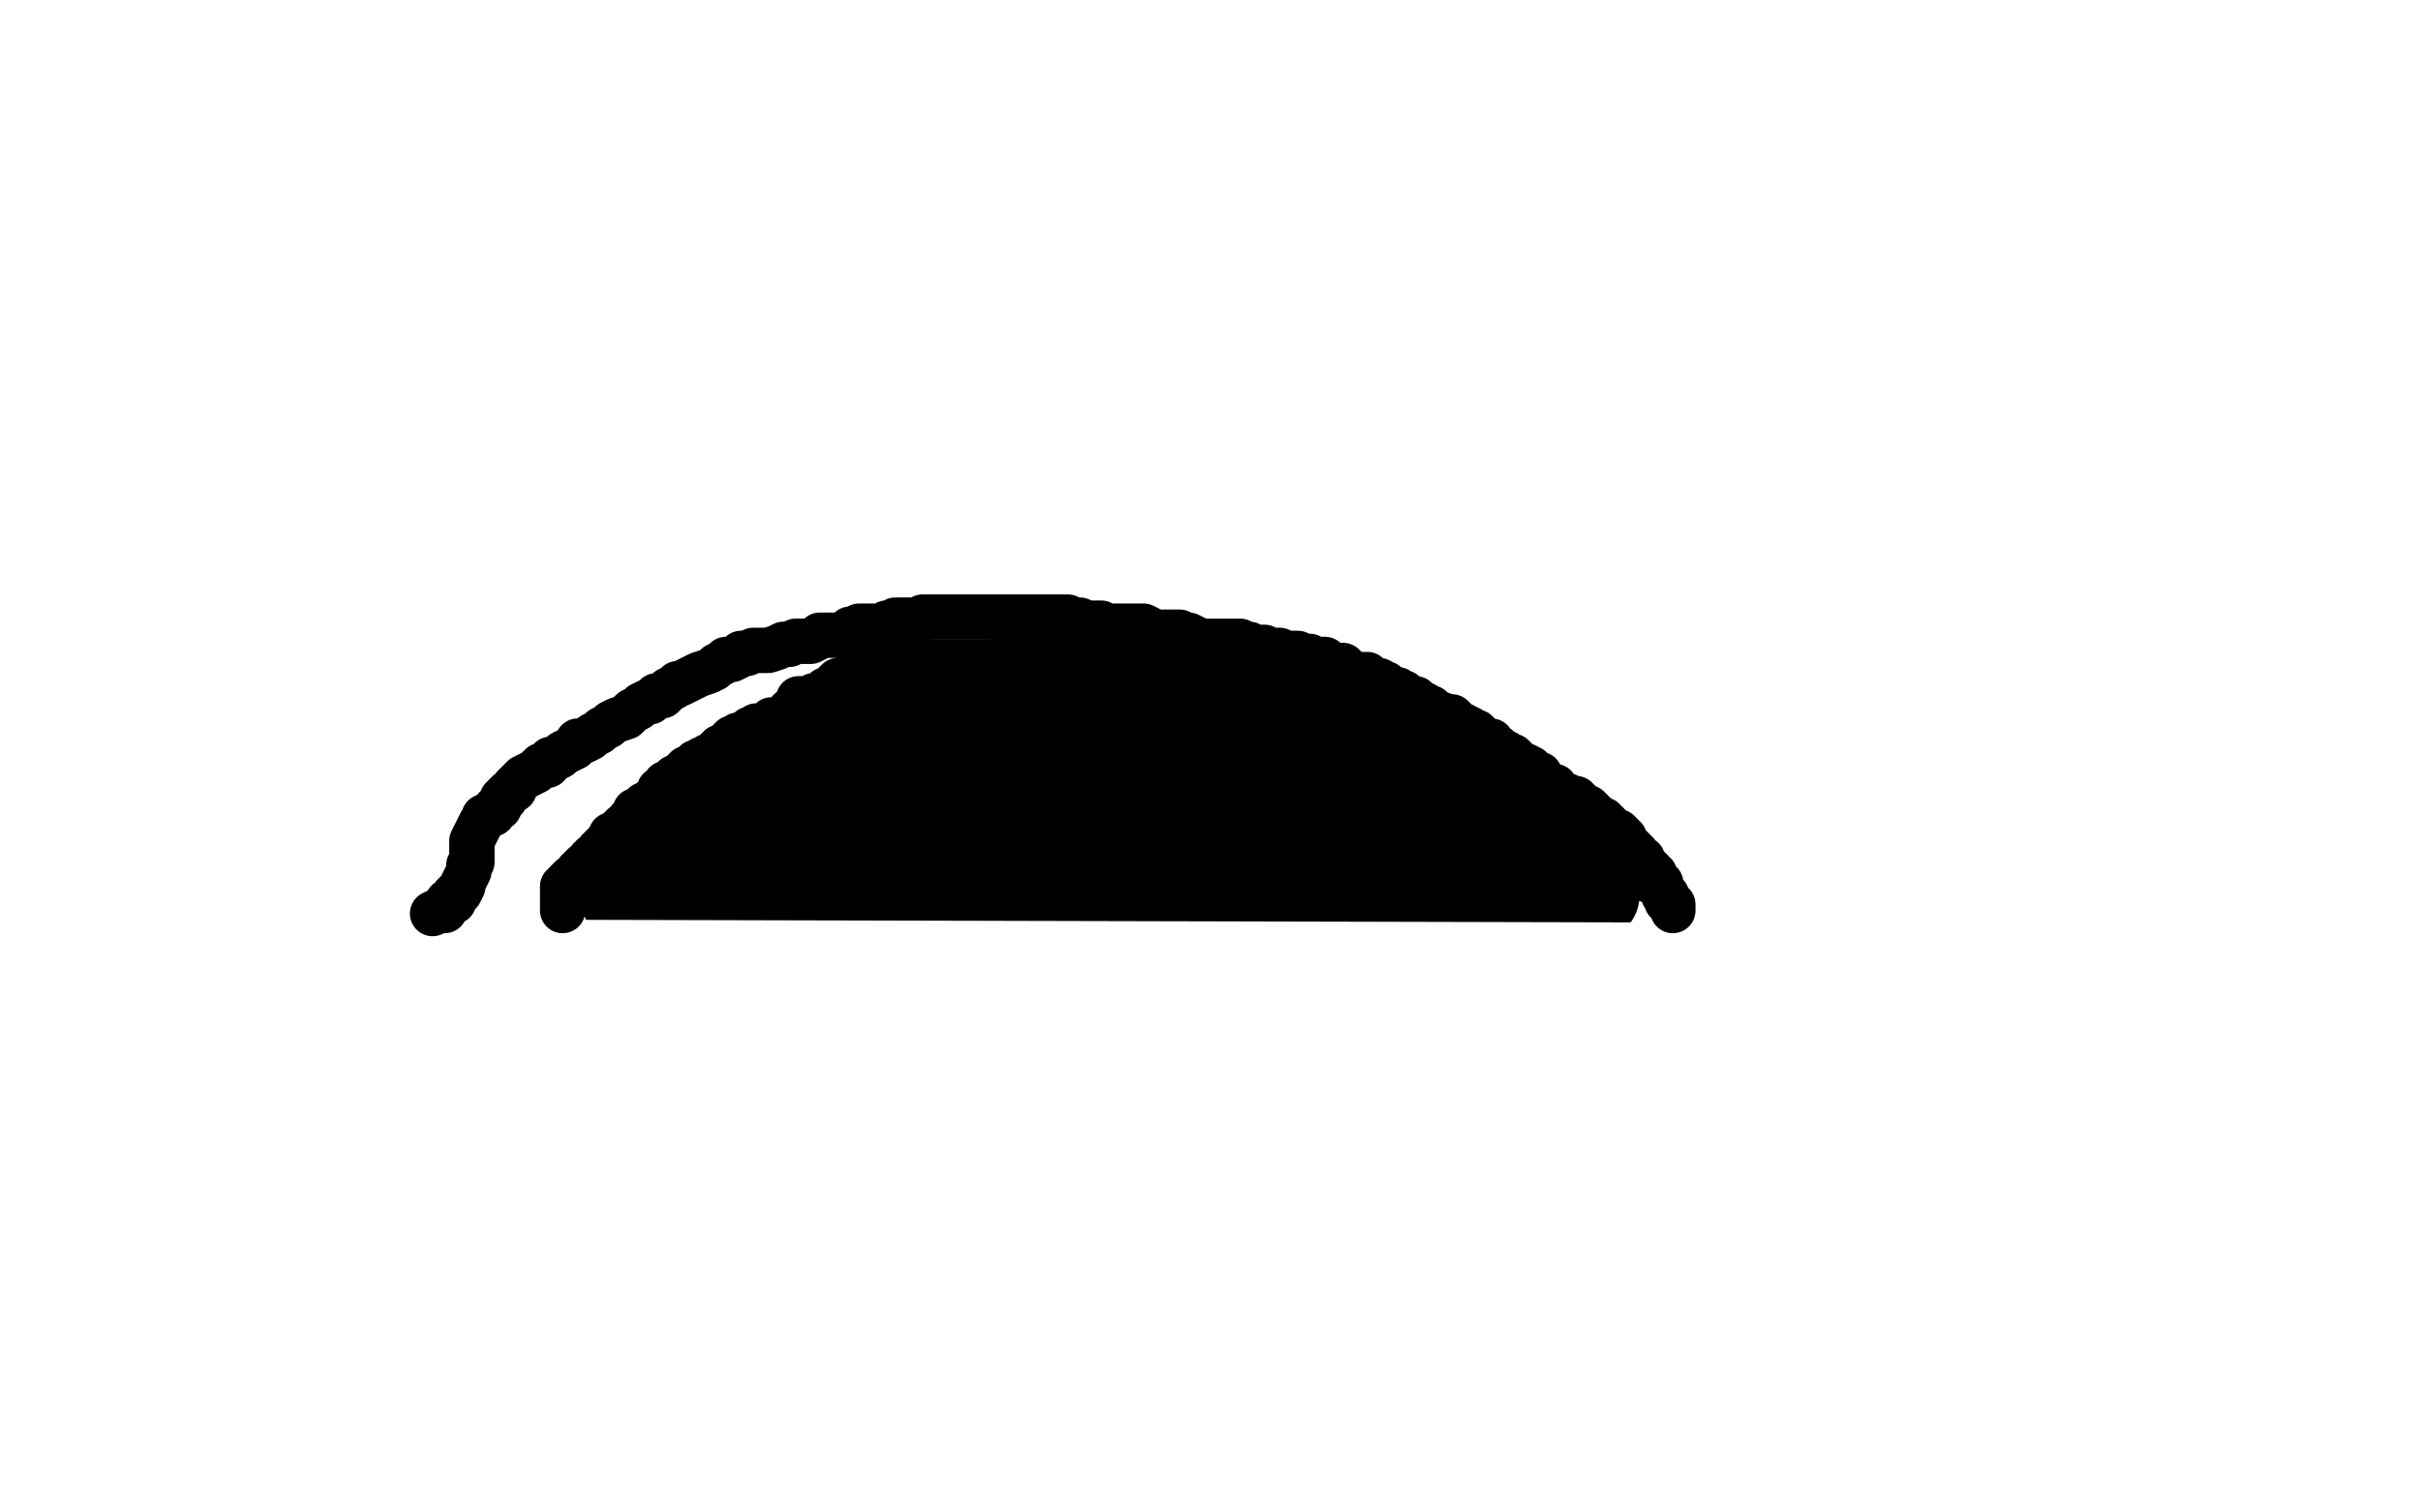 <?xml version="1.0" standalone="no"?>
<!DOCTYPE svg PUBLIC "-//W3C//DTD SVG 1.1//EN"
"http://www.w3.org/Graphics/SVG/1.1/DTD/svg11.dtd">

<svg width="800" height="500" version="1.1" xmlns="http://www.w3.org/2000/svg" xmlns:xlink="http://www.w3.org/1999/xlink" style="stroke-antialiasing: false"><desc>This SVG has been created on https://colorillo.com/</desc><rect x='0' y='0' width='800' height='500' style='fill: rgb(255,255,255); stroke-width:0' /><polyline points="204,292 204,291 204,291 205,291 205,290 205,289 206,289 207,288 208,288 208,287 209,286 211,286 211,285 212,285 213,285 215,284 216,283 217,283 217,282 218,282 218,281 219,280 220,280 221,279 222,279 224,277 225,277 226,276 227,275 228,275 228,274 229,274 230,272 231,272 231,271 232,271 232,270 233,269 234,269 235,268 236,267 238,266 239,265 240,264 240,263 241,263 241,262 243,262 244,261 246,260 247,259 248,259 249,259 249,258 251,258 251,257 252,257 253,256 255,256 255,255 256,254 257,254 258,254 258,253 259,253 260,252 261,251 262,251 263,251 263,250 264,249 265,249 265,248 267,248 268,248 269,247 269,246 270,246 271,246 272,246 272,245 273,245 273,244 274,244 275,243 277,243 277,242 278,242 279,241 280,241 280,240 281,240 281,239 282,239 284,239 285,239 286,239 288,238 289,237 290,237 291,237 292,237 293,237 294,237 295,237 297,237 297,236 298,236 299,236 300,236 303,235 305,235 306,235 308,235 309,235 310,235 310,234 312,234 313,234 314,234 315,234 316,233 317,233 319,233 321,233 323,233 324,233 326,233 327,233 328,233 330,232 331,232 332,232 333,232 336,232 338,232 341,232 344,232 346,232 347,232 349,232 351,232 352,232 354,232 356,232 359,232 360,232 362,232 363,232 365,232 366,232 367,232 369,232 370,232 371,232 373,232 375,232 376,232 377,232 378,232 379,233 381,233 382,233 383,233 385,233 388,234 390,235 392,235 394,235 397,235 398,235 399,235 401,236 402,236 403,236 404,236 406,237 407,237 409,237 411,238 414,238 417,239 419,240 422,240 424,241 425,241 426,242 428,242 429,242 430,243 431,243 432,243 433,244 434,244 435,244 437,244 438,244 439,245 441,246 442,246 443,246 445,246 446,247 447,247 449,247 450,247 452,248 453,248 454,249 456,249 457,249 458,249 459,250 461,251 462,251 463,251 465,252 467,252 469,253 471,254 472,254 473,255 474,255 475,256 478,257 480,258 481,258 482,258 483,259 484,260 486,260 487,261 489,263 490,263 491,263 493,263 493,264 494,265 495,265 497,266 498,267 499,268 501,269 502,269 504,271 505,272 506,272 508,272 509,274 510,274 511,274 512,275 513,275 513,276 514,276 515,277 516,278 517,279 517,280 518,281 519,281 519,282 520,283 520,284 521,284 521,285 522,285 522,286 523,287 524,288 525,288 526,289" style="fill: none; stroke: #000000; stroke-width: 30; stroke-linejoin: round; stroke-linecap: round; stroke-antialiasing: false; stroke-antialias: 0; opacity: 1.0"/>
<polyline points="207,294 208,294 208,294 209,294 209,294 211,294 211,294 213,294 213,294 215,293 215,293 217,292 217,292 220,292 220,292 222,292 224,292 226,292 228,292 229,292 230,291 231,291 233,290 236,290 238,289 240,289 242,289 244,288 245,288 246,288 248,288 249,287 251,287 253,287 256,287 258,286 260,286 261,286 263,286 265,286 266,286 268,286 270,286 273,286 275,286 278,286 281,286 283,286 284,286 286,286 287,286 289,286 292,286 295,286 298,285 301,285 304,285 306,285 309,284 312,284 314,284 316,284 319,284 322,284 326,284 329,284 332,284 335,284 338,284 341,284 344,284 347,284 350,284 353,284 356,284 359,284 362,284 365,284 368,284 371,284 375,284 378,284 381,284 385,284 389,284 395,284 400,284 404,284 410,284 414,284 417,284 421,284 425,284 429,284 433,284 437,284 441,284 444,285 447,285 450,285 453,285 455,285 457,285 460,285 463,285 466,285 469,285 473,285 476,286 479,286 482,286 485,287 488,287 491,288 494,288 496,288 499,288 500,288 501,288 502,288 504,288 505,288 506,288 506,289 504,289 500,289 490,289 487,289 485,289 484,289 486,289 488,289 491,289 495,289 498,289 501,289 504,290 508,290 511,291 513,291 515,291 516,291 517,292 517,294 519,294 520,295 522,296 523,296 524,296 526,296 527,296 527,295 527,294 526,294 525,293 524,293 523,292 521,291 520,291 519,291 517,290 516,290 514,288 512,288 511,288 510,288 508,288 506,287 504,287 501,285 496,284 493,283 490,281 488,281 487,280 485,279 481,278 478,277 475,276 472,276 469,275 466,274 460,272 454,271 447,268 438,266 431,265 427,264 422,263 417,263 414,263 410,263 405,263 401,262 397,262 389,260 382,259 374,258 366,258 357,256 349,255 339,255 330,255 322,255 315,255 311,255 305,256 299,257 295,257 292,258 289,258 287,259 285,259 284,259 282,259 281,259 280,259 279,259 277,260 276,261 275,262 272,262 270,263 268,263 266,264 264,265 264,266 263,266 262,266 262,267 260,268 258,268 256,270 255,270 255,271 256,271 258,270 262,269 266,267 269,266 272,265 275,265 278,263 281,262 285,260 286,260 288,259 289,258 291,257 293,257 297,257 299,256 301,256 303,254 305,254 306,254 308,254 310,254 312,254 315,254 318,254 321,254 324,254 328,254 330,253 331,253 332,253 335,253 338,253 341,254 344,254 347,254 350,255 354,255 359,255 363,255 367,255 373,255 378,255 385,255 392,255 400,256 408,258 415,259 420,259 423,260 426,261 429,262 430,262 431,262 432,262 433,262 435,262 438,263 441,265 444,265 447,265 451,266 456,268 460,269 464,270 466,271 469,271 472,272 474,272 476,273 476,274 476,275 476,277 475,280 474,281 474,283 475,286 478,287 483,289 487,289 492,290 495,290 497,290 500,290 503,290 506,290 509,291 512,291 514,291 515,291 515,292 513,293 512,293 510,293 507,293 504,293 500,293 498,293 497,293 496,294 495,295 494,295 492,295 490,295 488,295 486,295 484,295 481,295 479,295 478,295 477,295 475,295 474,295 473,295 471,295 470,295 469,295 467,295 466,295 465,295 464,295 462,295 461,295 460,295 458,295 457,295 456,295 454,295 453,295 452,295 450,295 449,295 448,295 446,295 445,295 444,295 442,295 441,295 439,295 437,294 434,294 433,294 432,294 430,294 429,294 427,294 426,294 425,293 423,293 421,292 420,292 418,292 417,292 416,292 415,292 414,292 413,292 411,292 410,292 409,292 407,292 406,292 405,292 403,292 402,292 401,292 400,292 398,292 396,292 394,292 392,292 390,292 389,292 388,292 386,292 384,292 382,292 380,292 378,292 375,292 373,292 371,292 368,292 364,292 361,292 358,292 355,292 353,292 349,292 346,292 343,292 340,292 338,292 336,292 334,292 331,292 330,292 329,292 327,292 324,292 321,292 318,292 315,292 313,292 311,292 308,292 305,291 303,291 300,291 297,291 293,291 289,291 286,291 283,291 280,291 277,291 275,291 272,291 270,291 268,291 267,291 265,291 264,291 263,291 261,291 260,291 258,291 256,291 255,291 254,291 252,291 252,292 251,292 249,292 248,292 247,292 245,292 244,293 243,293 242,294 241,294 240,294 239,294 237,295 234,295 232,296 230,297 229,297 227,297 226,297 225,297 223,297 222,297 221,297 220,297 219,297 218,297 217,297 216,297 215,297 213,297 212,297 211,297 209,297 208,297 207,297 207,296 208,296 209,296 210,296 212,296 214,296 217,296 220,296 222,296 225,296 226,296 228,296 230,296 233,296 236,296 240,296 243,296 246,296 249,296 251,296 253,297 255,297 258,298 260,298 262,298 264,298 266,298 269,298 273,298 277,298 282,299 287,299 292,299 296,299 299,299 303,299 305,299 307,299 308,299 309,299 311,299 312,299 314,299 316,299 319,299 321,299 323,299 324,299 326,299 327,299 328,299 331,299 334,299 337,299 342,299 346,299 350,299 353,299 356,299 359,299 361,299 364,299 368,299 371,299 374,299 378,300 382,300 385,300 389,300 394,300 398,300 401,301 404,301 408,301 412,301 416,302 420,302 424,302 427,302 431,302 435,302 440,302 445,303 451,303 455,303 458,303 460,304 464,304 466,304 467,304 468,304 470,304 471,304 473,304 476,304 479,304 482,304 485,304 487,304 488,304 489,304 491,304 493,304 495,304 496,304 498,304 499,304 500,304 502,304 503,304 504,304 506,304 507,304 508,304 510,304 511,304 512,304 513,304 515,304 516,304 517,304 519,304 520,304 521,304 522,304 522,305" style="fill: none; stroke: #000000; stroke-width: 30; stroke-linejoin: round; stroke-linecap: round; stroke-antialiasing: false; stroke-antialias: 0; opacity: 1.0"/>
<polyline points="161,319 571,320" style="fill: none; stroke: #ffffff; stroke-width: 30; stroke-linejoin: round; stroke-linecap: round; stroke-antialiasing: false; stroke-antialias: 0; opacity: 1.0"/>
<polyline points="186,301 186,300 186,300 186,299 186,299 186,298 186,298 186,297 186,297 186,296 186,295 186,294 186,293 187,293 187,292 188,291 189,290 190,290 191,289 191,288 192,288 192,287 193,287 193,286 194,286 195,285 195,284 196,284 196,283 197,283 198,282 198,281 199,281 199,280 200,280 200,279 201,278 202,277 202,276 203,276 204,275 205,275 205,274 206,274 206,273 207,273 208,271 209,271 209,270 210,270 210,269 210,268 212,268 212,267 213,267 213,266 214,266 215,266 216,264 217,263 218,263 218,262 218,261 219,261 220,260 220,259 221,259 222,258 223,258 223,257 224,257 225,257 225,256 226,256 226,255 227,255 227,254 228,254 229,253 230,253 230,252 231,252 232,252 232,251 233,251 234,250 235,250 236,249 237,248 238,247 239,247 240,247 240,246 241,245 242,245 242,244 243,244 244,244 244,243 246,243 247,242 248,242 248,241 249,241 250,241 250,240 251,240 252,240 253,240 254,240 255,239 255,238 256,238 257,238 258,238 259,237 260,237 261,236 261,235 262,235 263,235 264,235 264,234 265,234 266,234 266,233 267,233 268,233 269,233 270,232 271,231 272,231 273,231 274,230 275,230 276,230 276,229 277,229 278,229 278,228 279,228 280,228 281,228 282,228 283,228 284,228 285,228 285,227 286,227 287,227 288,227 290,226 291,226 292,226 293,225 294,225 295,225 296,225 297,224 298,224 299,224 300,224 301,224 302,224 303,224 304,224 305,224 306,224 308,224 309,224 310,224 312,224 313,224 314,224 315,224 316,224 316,223 317,223 318,223 319,223 320,223 321,223 323,223 324,222 325,222 326,222 327,222 328,222 329,222 330,222 332,222 333,221 334,221 336,221 337,221 338,221 340,221 341,221 342,221 344,221 345,221 346,221 347,220 348,220 349,220 351,220 352,220 353,220 355,220 356,220 357,220 358,220 359,220 360,220 361,220 362,220 363,220 365,220 366,220 367,220 368,220 369,220 370,220 371,220 372,220 373,220 375,221 376,221 377,221 379,221 380,221 381,221 382,222 384,222 385,222 386,222 388,222 389,223 390,223 392,223 393,223 394,224 396,224 397,224 399,225 400,225 401,225 402,225 403,226 404,226 405,226 406,227 408,227 409,228 410,228 412,228 413,228 415,230 416,230 417,231 419,231 420,231 421,231 422,231 424,232 425,233 426,233 428,233 429,233 430,233 432,233 433,233 434,234 436,234 436,235 437,235 438,235 439,235 441,236 442,236 443,236 445,237 445,238 446,238 446,239" style="fill: none; stroke: #000000; stroke-width: 15; stroke-linejoin: round; stroke-linecap: round; stroke-antialiasing: false; stroke-antialias: 0; opacity: 1.0"/>
<polyline points="264,231 265,231 265,231 267,231 267,231 268,231 268,231 269,230 269,230 270,230 270,230 272,230 273,228 274,228 276,227 276,226 277,225 278,225 280,224 281,224 282,223 283,222 285,222 286,222 287,222 289,222 289,221 290,221 291,221 292,221 294,220 295,220 296,220 298,220 299,220 299,219 300,219 301,219 303,219 304,219 305,219 307,219 308,219 309,219 310,219 312,219 313,219 314,219 316,219 319,219 320,219 321,219 323,219 324,219 325,219 327,219 328,219 329,219 331,218 332,218 333,218 335,217 336,217 337,217 339,217 340,217 341,216 343,216 344,216 345,216 347,216 348,216 348,215 349,215 350,215 351,215 353,215 354,215 355,215 357,215 358,215 359,215 360,215 362,215 363,215 365,215 367,215 369,215 370,215 371,215 372,215 374,215 376,215 378,215 381,215 383,216 386,216 389,217 390,218 391,218 393,218 394,218 396,218 397,218 398,218 399,218 401,218 402,219 403,219 405,219 406,220 408,221 409,221 410,221 412,222 413,222 414,223 416,223 417,223 419,224 421,224 423,225 426,226 428,227 430,227 431,228 432,228 433,229 434,229 437,230 439,230 441,231 443,232 446,232 448,233 450,233 451,234 453,234 453,235 455,235 456,236 457,236 459,236 460,236 461,236 463,236 464,237 466,238 467,238 468,239 470,239 471,239 472,239 473,240 474,240 475,240 476,241 477,241 478,242 480,243 482,244 484,244 485,244 485,245 486,246 488,246 489,246 490,247 491,248 492,248 493,249 494,249 495,249 495,251 496,251 497,251 498,252 499,252 501,253 502,254 504,255 505,256 506,257 508,257 510,259 511,259 513,260 514,260 514,261 515,262 517,263 518,263 520,264 521,264 521,265 522,265 523,267 525,267 526,268 527,269 528,270 529,271 530,271 530,272 531,272 533,274 534,275 535,275 536,276 536,277 537,277 537,278 537,279 538,279 538,280 539,280 540,281 540,282 541,282 541,283 541,284 542,284 543,284 543,285 544,286 544,287 545,287 546,288 546,289 547,289 547,290 548,291 548,292 549,292 549,293 549,294 550,295 550,296 551,296 551,297 551,298 552,299 553,299 553,301" style="fill: none; stroke: #000000; stroke-width: 15; stroke-linejoin: round; stroke-linecap: round; stroke-antialiasing: false; stroke-antialias: 0; opacity: 1.0"/>
<polyline points="545,291 544,289 544,289 542,287 542,287 541,285 541,285 541,284 541,284 539,283 539,283 538,282 538,282 537,281 537,281 535,280 533,278 531,276 528,274 526,271 525,271 523,270 522,268 520,268 518,265 516,264 514,262 513,260 511,259 510,258 509,256 507,256 506,254 504,253 503,253 501,252 501,251 500,250 499,250 498,249 496,248 495,247 493,247 493,245 491,245 490,244 488,242 487,242 486,241 484,240 482,239 481,239 481,238 480,237 479,237 476,236 474,235 473,234 472,234 471,233 469,232 468,231 466,231 465,230 464,229 463,229 462,228 461,228 459,227 458,226 457,226 456,225 454,225 453,224 452,223 449,223 448,223 447,223 445,221 444,220 443,220 441,220 439,220 438,218 437,218 435,218 434,218 433,217 431,217 430,217 429,216 427,216 426,216 425,216 423,215 422,215 421,215 420,215 418,214 417,214 416,214 414,214 413,213 411,213 410,212 409,212 407,212 406,212 405,212 402,212 400,212 398,212 396,212 395,211 393,210 392,210 390,209 389,209 388,209 386,209 385,209 384,209 382,209 381,209 380,208 378,207 377,207 376,207 374,207 373,207 372,207 370,207 369,207 368,207 366,207 364,206 363,206 362,206 360,206 359,206 357,205 355,205 353,204 352,204 351,204 349,204 348,204 346,204 344,204 341,204 340,204 339,204 337,204 336,204 335,204 333,204 332,204 331,204 329,204 326,204 324,204 322,204 320,204 319,204 317,204 316,204 315,204 313,204 312,204 311,204 310,204 309,204 308,204 306,204 305,204 304,205 302,205 301,205 300,205 298,205 297,205 296,205 294,206 293,206 292,207 290,207 289,207 288,207 286,207 285,207 284,207 282,208 281,208 280,209 277,210 275,210 274,210 272,210 271,210 270,211 268,212 267,212 266,212 263,212 261,213 259,213 257,214 254,215 252,215 249,215 247,216 246,216 245,216 244,217 242,218 240,218 239,219 237,220 236,221 234,222 231,223 229,224 227,225 225,226 224,226 223,227 221,228 219,230 218,230 217,230 215,232 214,232 212,233 211,234 209,235 208,236 207,237 204,238 202,239 201,240 199,241 198,242 196,243 195,244 193,245 191,245 190,247 188,248 186,249 185,250 183,251 182,251 181,253 179,253 178,254 177,255 175,256 173,257 172,258 171,259 170,260 170,261 168,262 167,263 167,264 166,264 166,265 165,267 164,267 163,269 162,269 160,270 160,271 159,272 158,274 156,278 156,279 156,280 156,281 156,282 156,283 156,285 155,286 155,288 154,290 153,292 153,293 152,295 151,295 151,296 150,296 150,297 150,298 148,298 148,299 147,300 147,301 146,301 145,301 143,302" style="fill: none; stroke: #000000; stroke-width: 15; stroke-linejoin: round; stroke-linecap: round; stroke-antialiasing: false; stroke-antialias: 0; opacity: 1.0"/>
</svg>
